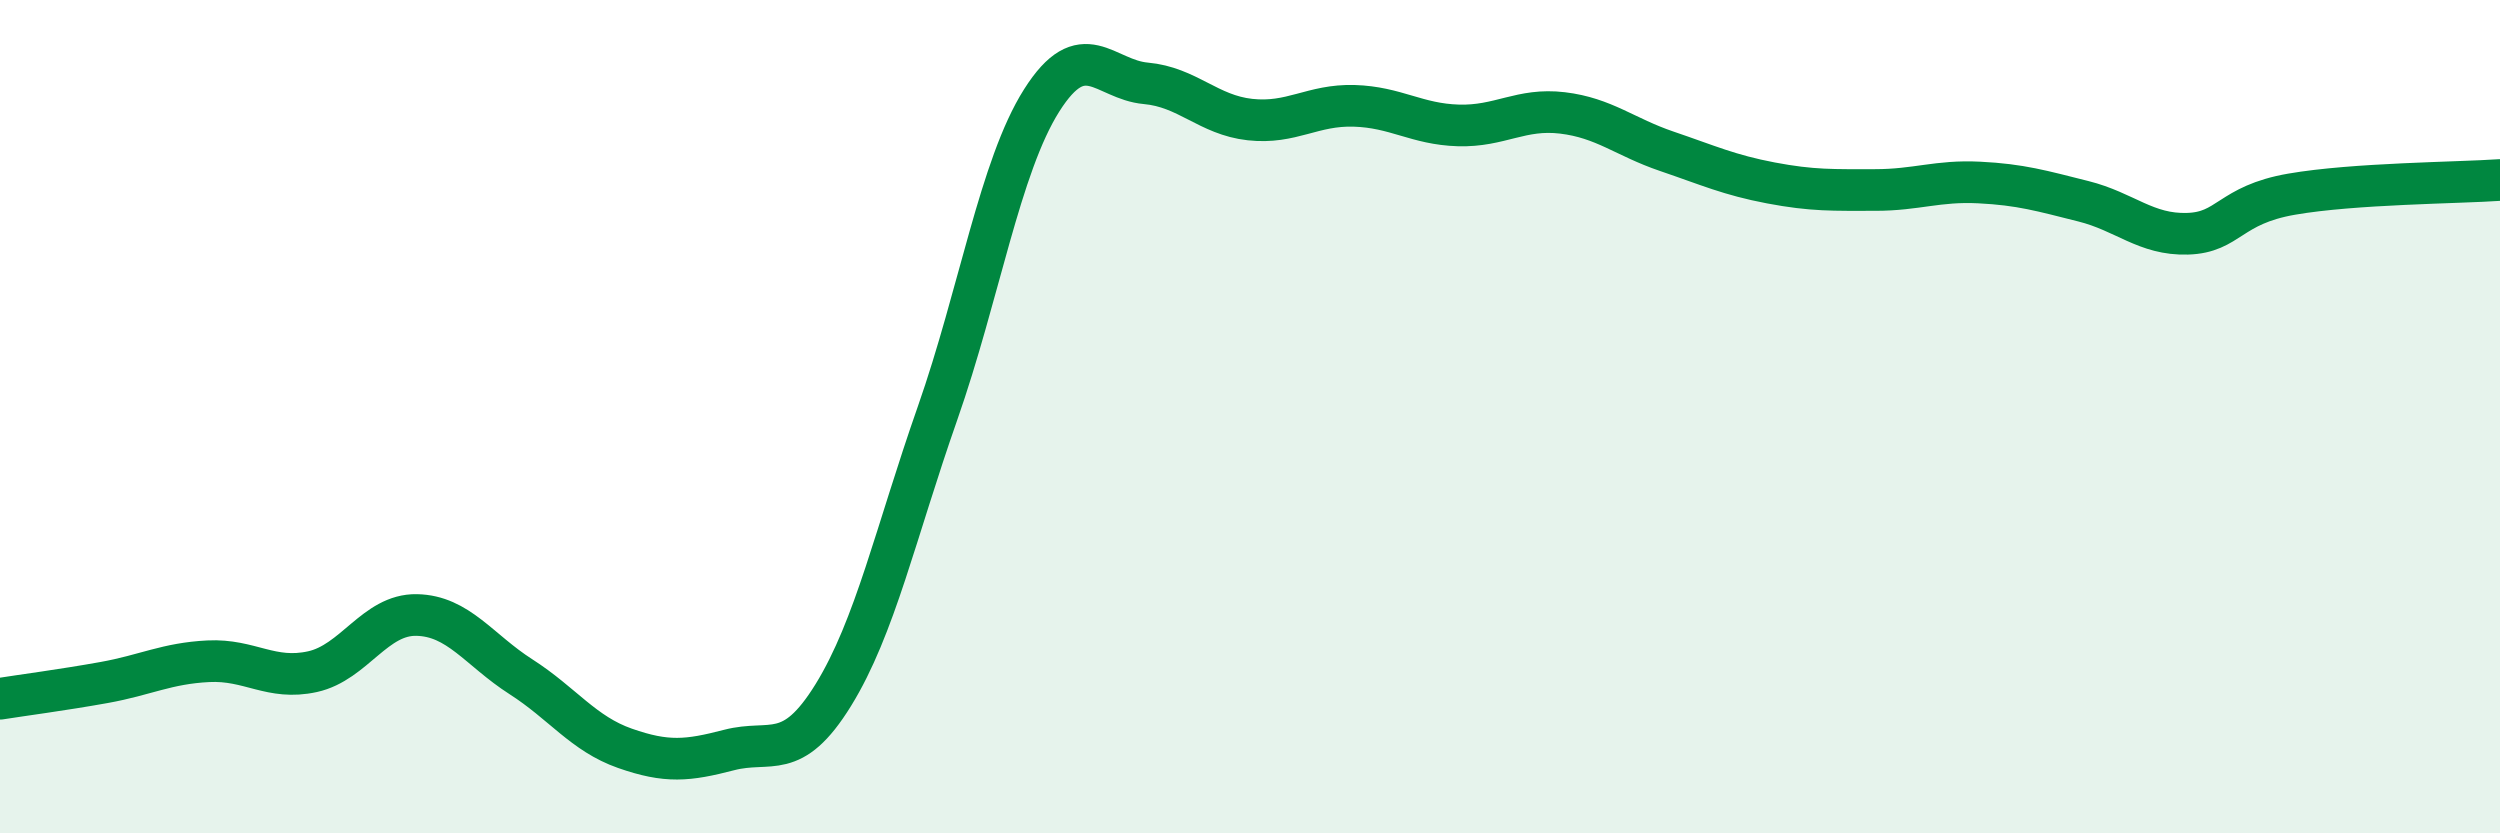 
    <svg width="60" height="20" viewBox="0 0 60 20" xmlns="http://www.w3.org/2000/svg">
      <path
        d="M 0,16.77 C 0.5,16.69 1.5,16.56 2.5,16.38 C 3.5,16.2 4,15.92 5,15.87 C 6,15.82 6.5,16.34 7.5,16.12 C 8.5,15.9 9,14.74 10,14.76 C 11,14.78 11.5,15.6 12.5,16.24 C 13.5,16.88 14,17.61 15,17.96 C 16,18.31 16.5,18.26 17.5,18 C 18.5,17.74 19,18.3 20,16.68 C 21,15.06 21.5,12.77 22.5,9.92 C 23.5,7.07 24,3.99 25,2.41 C 26,0.83 26.5,1.91 27.5,2 C 28.5,2.09 29,2.76 30,2.87 C 31,2.98 31.5,2.51 32.5,2.54 C 33.5,2.57 34,2.98 35,3.01 C 36,3.04 36.5,2.59 37.5,2.71 C 38.5,2.83 39,3.29 40,3.63 C 41,3.97 41.5,4.2 42.5,4.39 C 43.5,4.58 44,4.56 45,4.56 C 46,4.56 46.5,4.33 47.5,4.38 C 48.5,4.43 49,4.58 50,4.83 C 51,5.08 51.5,5.64 52.5,5.61 C 53.5,5.58 53.5,4.92 55,4.66 C 56.5,4.4 59,4.39 60,4.32L60 20L0 20Z"
        fill="#008740"
        opacity="0.1"
        stroke-linecap="round"
        stroke-linejoin="round"
      />
      <path
        d="M 0,16.77 C 0.5,16.69 1.5,16.56 2.5,16.38 C 3.5,16.2 4,15.92 5,15.87 C 6,15.82 6.5,16.34 7.5,16.12 C 8.5,15.9 9,14.74 10,14.76 C 11,14.78 11.5,15.6 12.5,16.24 C 13.5,16.88 14,17.61 15,17.96 C 16,18.31 16.5,18.26 17.5,18 C 18.5,17.74 19,18.3 20,16.68 C 21,15.06 21.5,12.77 22.5,9.92 C 23.5,7.07 24,3.99 25,2.41 C 26,0.83 26.5,1.91 27.5,2 C 28.5,2.09 29,2.76 30,2.87 C 31,2.98 31.5,2.51 32.5,2.54 C 33.5,2.57 34,2.98 35,3.01 C 36,3.04 36.5,2.59 37.5,2.71 C 38.5,2.83 39,3.29 40,3.63 C 41,3.97 41.5,4.2 42.5,4.39 C 43.5,4.58 44,4.56 45,4.56 C 46,4.56 46.5,4.33 47.5,4.38 C 48.5,4.43 49,4.58 50,4.83 C 51,5.08 51.5,5.64 52.5,5.61 C 53.5,5.58 53.5,4.92 55,4.66 C 56.5,4.4 59,4.39 60,4.32"
        stroke="#008740"
        stroke-width="1"
        fill="none"
        stroke-linecap="round"
        stroke-linejoin="round"
      />
    </svg>
  